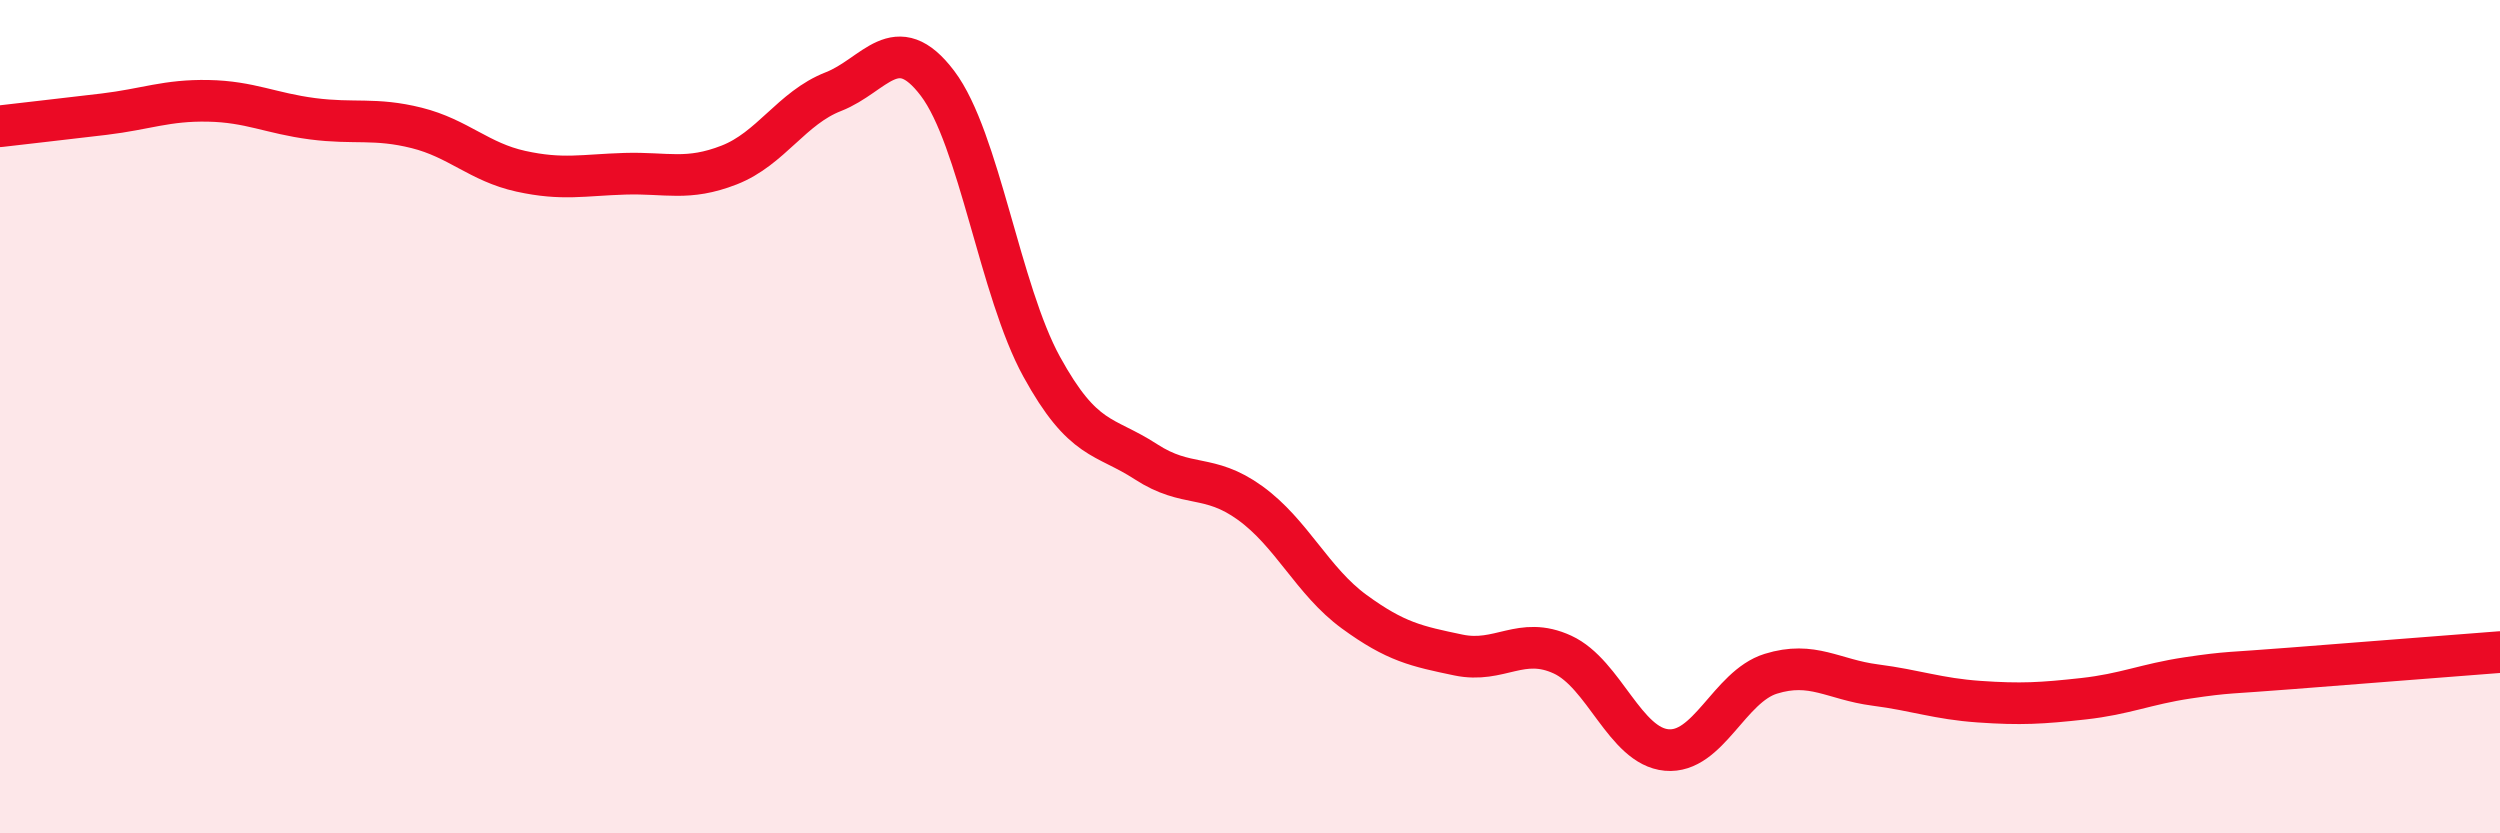 
    <svg width="60" height="20" viewBox="0 0 60 20" xmlns="http://www.w3.org/2000/svg">
      <path
        d="M 0,3.03 C 0.5,2.97 1.5,2.86 2.5,2.74 C 3.5,2.62 4,2.4 5,2.42 C 6,2.44 6.5,2.72 7.5,2.85 C 8.5,2.98 9,2.82 10,3.07 C 11,3.32 11.5,3.89 12.5,4.11 C 13.5,4.33 14,4.2 15,4.17 C 16,4.14 16.5,4.35 17.5,3.96 C 18.5,3.57 19,2.59 20,2.2 C 21,1.81 21.5,0.68 22.5,2 C 23.5,3.32 24,6.98 25,8.8 C 26,10.62 26.5,10.43 27.5,11.08 C 28.5,11.73 29,11.35 30,12.07 C 31,12.79 31.5,13.95 32.5,14.68 C 33.5,15.41 34,15.51 35,15.72 C 36,15.93 36.5,15.25 37.5,15.71 C 38.5,16.17 39,17.91 40,18 C 41,18.09 41.5,16.48 42.5,16.17 C 43.5,15.86 44,16.31 45,16.44 C 46,16.57 46.5,16.77 47.5,16.84 C 48.5,16.91 49,16.88 50,16.77 C 51,16.66 51.5,16.42 52.5,16.27 C 53.5,16.12 53.5,16.16 55,16.04 C 56.5,15.92 59,15.73 60,15.65L60 20L0 20Z"
        fill="#EB0A25"
        opacity="0.1"
        stroke-linecap="round"
        stroke-linejoin="round"
      />
      <path
        d="M 0,3.03 C 0.5,2.97 1.5,2.86 2.5,2.74 C 3.5,2.62 4,2.4 5,2.42 C 6,2.44 6.5,2.72 7.5,2.85 C 8.5,2.98 9,2.82 10,3.07 C 11,3.32 11.5,3.89 12.5,4.11 C 13.5,4.33 14,4.2 15,4.17 C 16,4.14 16.5,4.35 17.5,3.96 C 18.5,3.57 19,2.59 20,2.2 C 21,1.81 21.5,0.68 22.5,2 C 23.5,3.32 24,6.98 25,8.8 C 26,10.62 26.5,10.43 27.5,11.08 C 28.5,11.73 29,11.35 30,12.07 C 31,12.79 31.5,13.95 32.5,14.68 C 33.5,15.41 34,15.51 35,15.72 C 36,15.93 36.5,15.25 37.5,15.71 C 38.5,16.17 39,17.91 40,18 C 41,18.09 41.5,16.48 42.5,16.17 C 43.5,15.86 44,16.31 45,16.44 C 46,16.57 46.5,16.77 47.5,16.84 C 48.5,16.91 49,16.88 50,16.77 C 51,16.66 51.5,16.42 52.5,16.27 C 53.5,16.12 53.5,16.16 55,16.04 C 56.5,15.92 59,15.73 60,15.65"
        stroke="#EB0A25"
        stroke-width="1"
        fill="none"
        stroke-linecap="round"
        stroke-linejoin="round"
      />
    </svg>
  